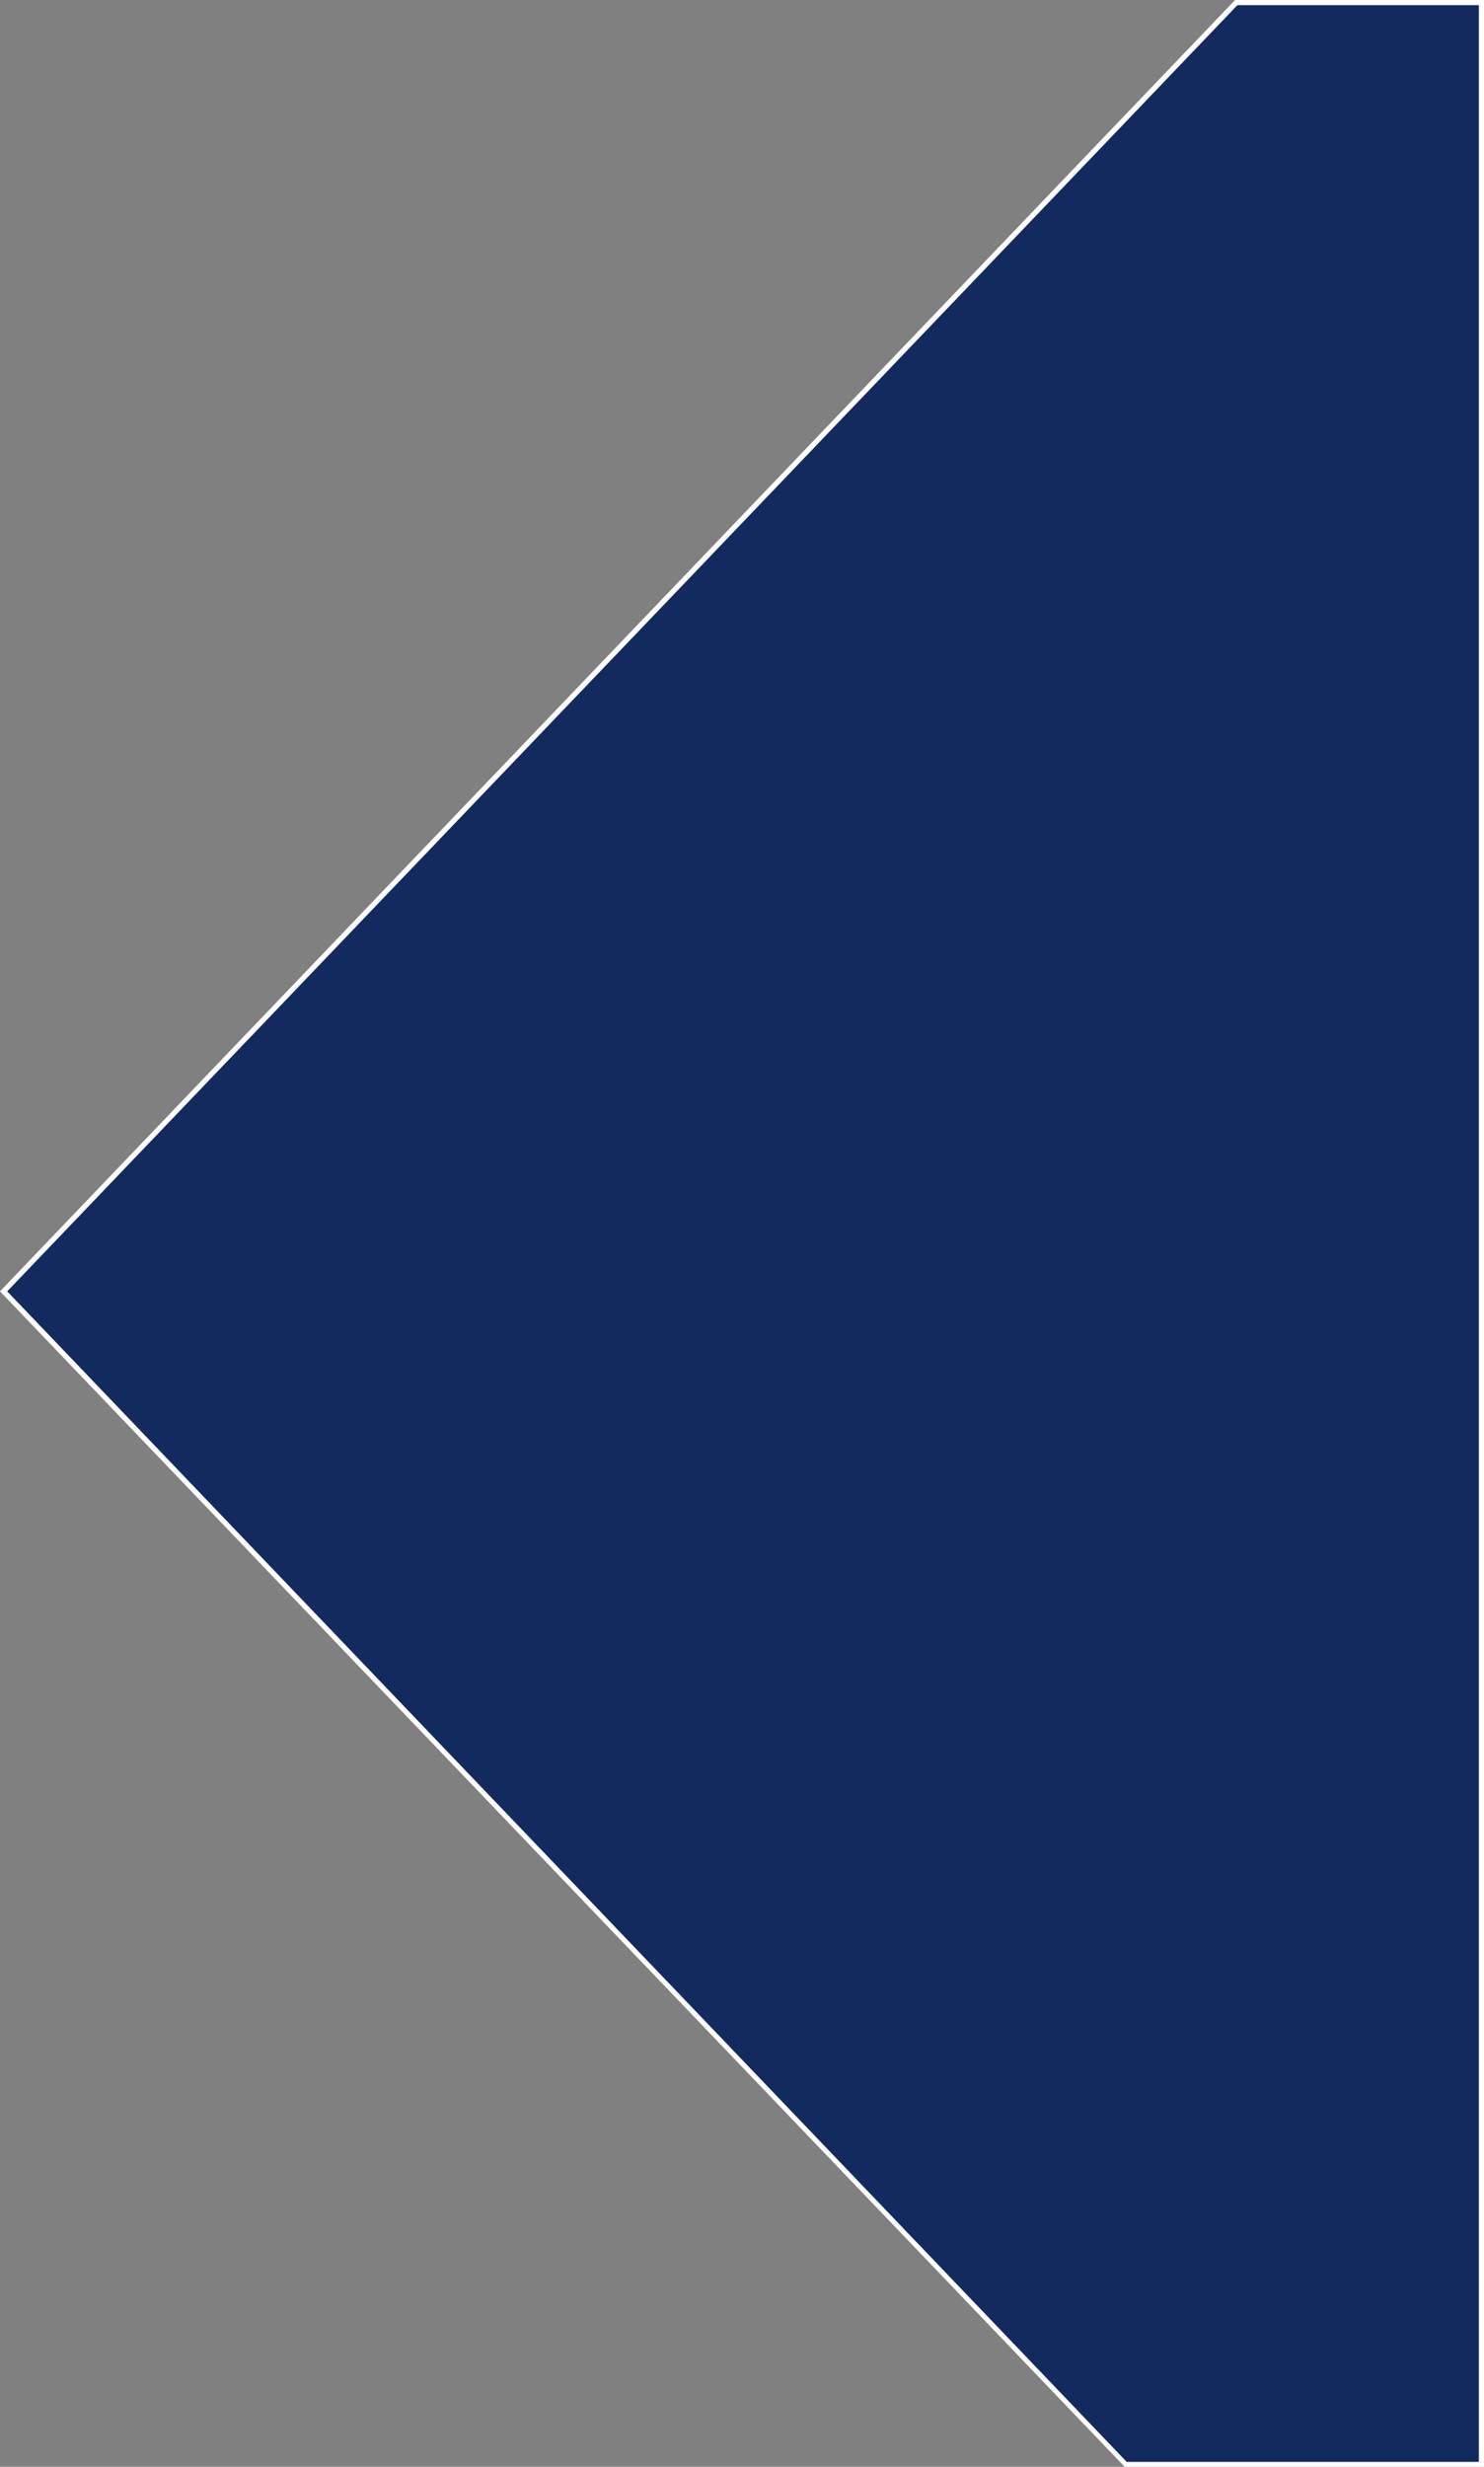 <?xml version="1.0" encoding="UTF-8"?>
<svg id="Ebene_1" xmlns="http://www.w3.org/2000/svg" version="1.1" viewBox="0 0 576.5 957.6">
  <rect x="0" y="0" width="576.5" height="957.6" fill="#808080" stroke="none"/>
  <!-- Generator: Adobe Illustrator 29.0.0, SVG Export Plug-In . SVG Version: 2.1.0 Build 186)  -->
  <defs>
    <style>
      .st0 {
        fill: #fff;
      }

      .st1 {
        fill: #132a5f;
      }
    </style>
  </defs>
  <g id="Schnittmenge_2">
    <path class="st1" d="M575.5,956.6h-138.2L1.4,501.3,480.3,1h95.2v955.6Z"/>
    <path class="st0" d="M574.5,955.6V2h-93.8L2.8,501.3l434.9,454.4h136.8M576.5,957.6h-139.6L0,501.3,479.8,0h96.7v957.6Z"/>
  </g>
</svg>